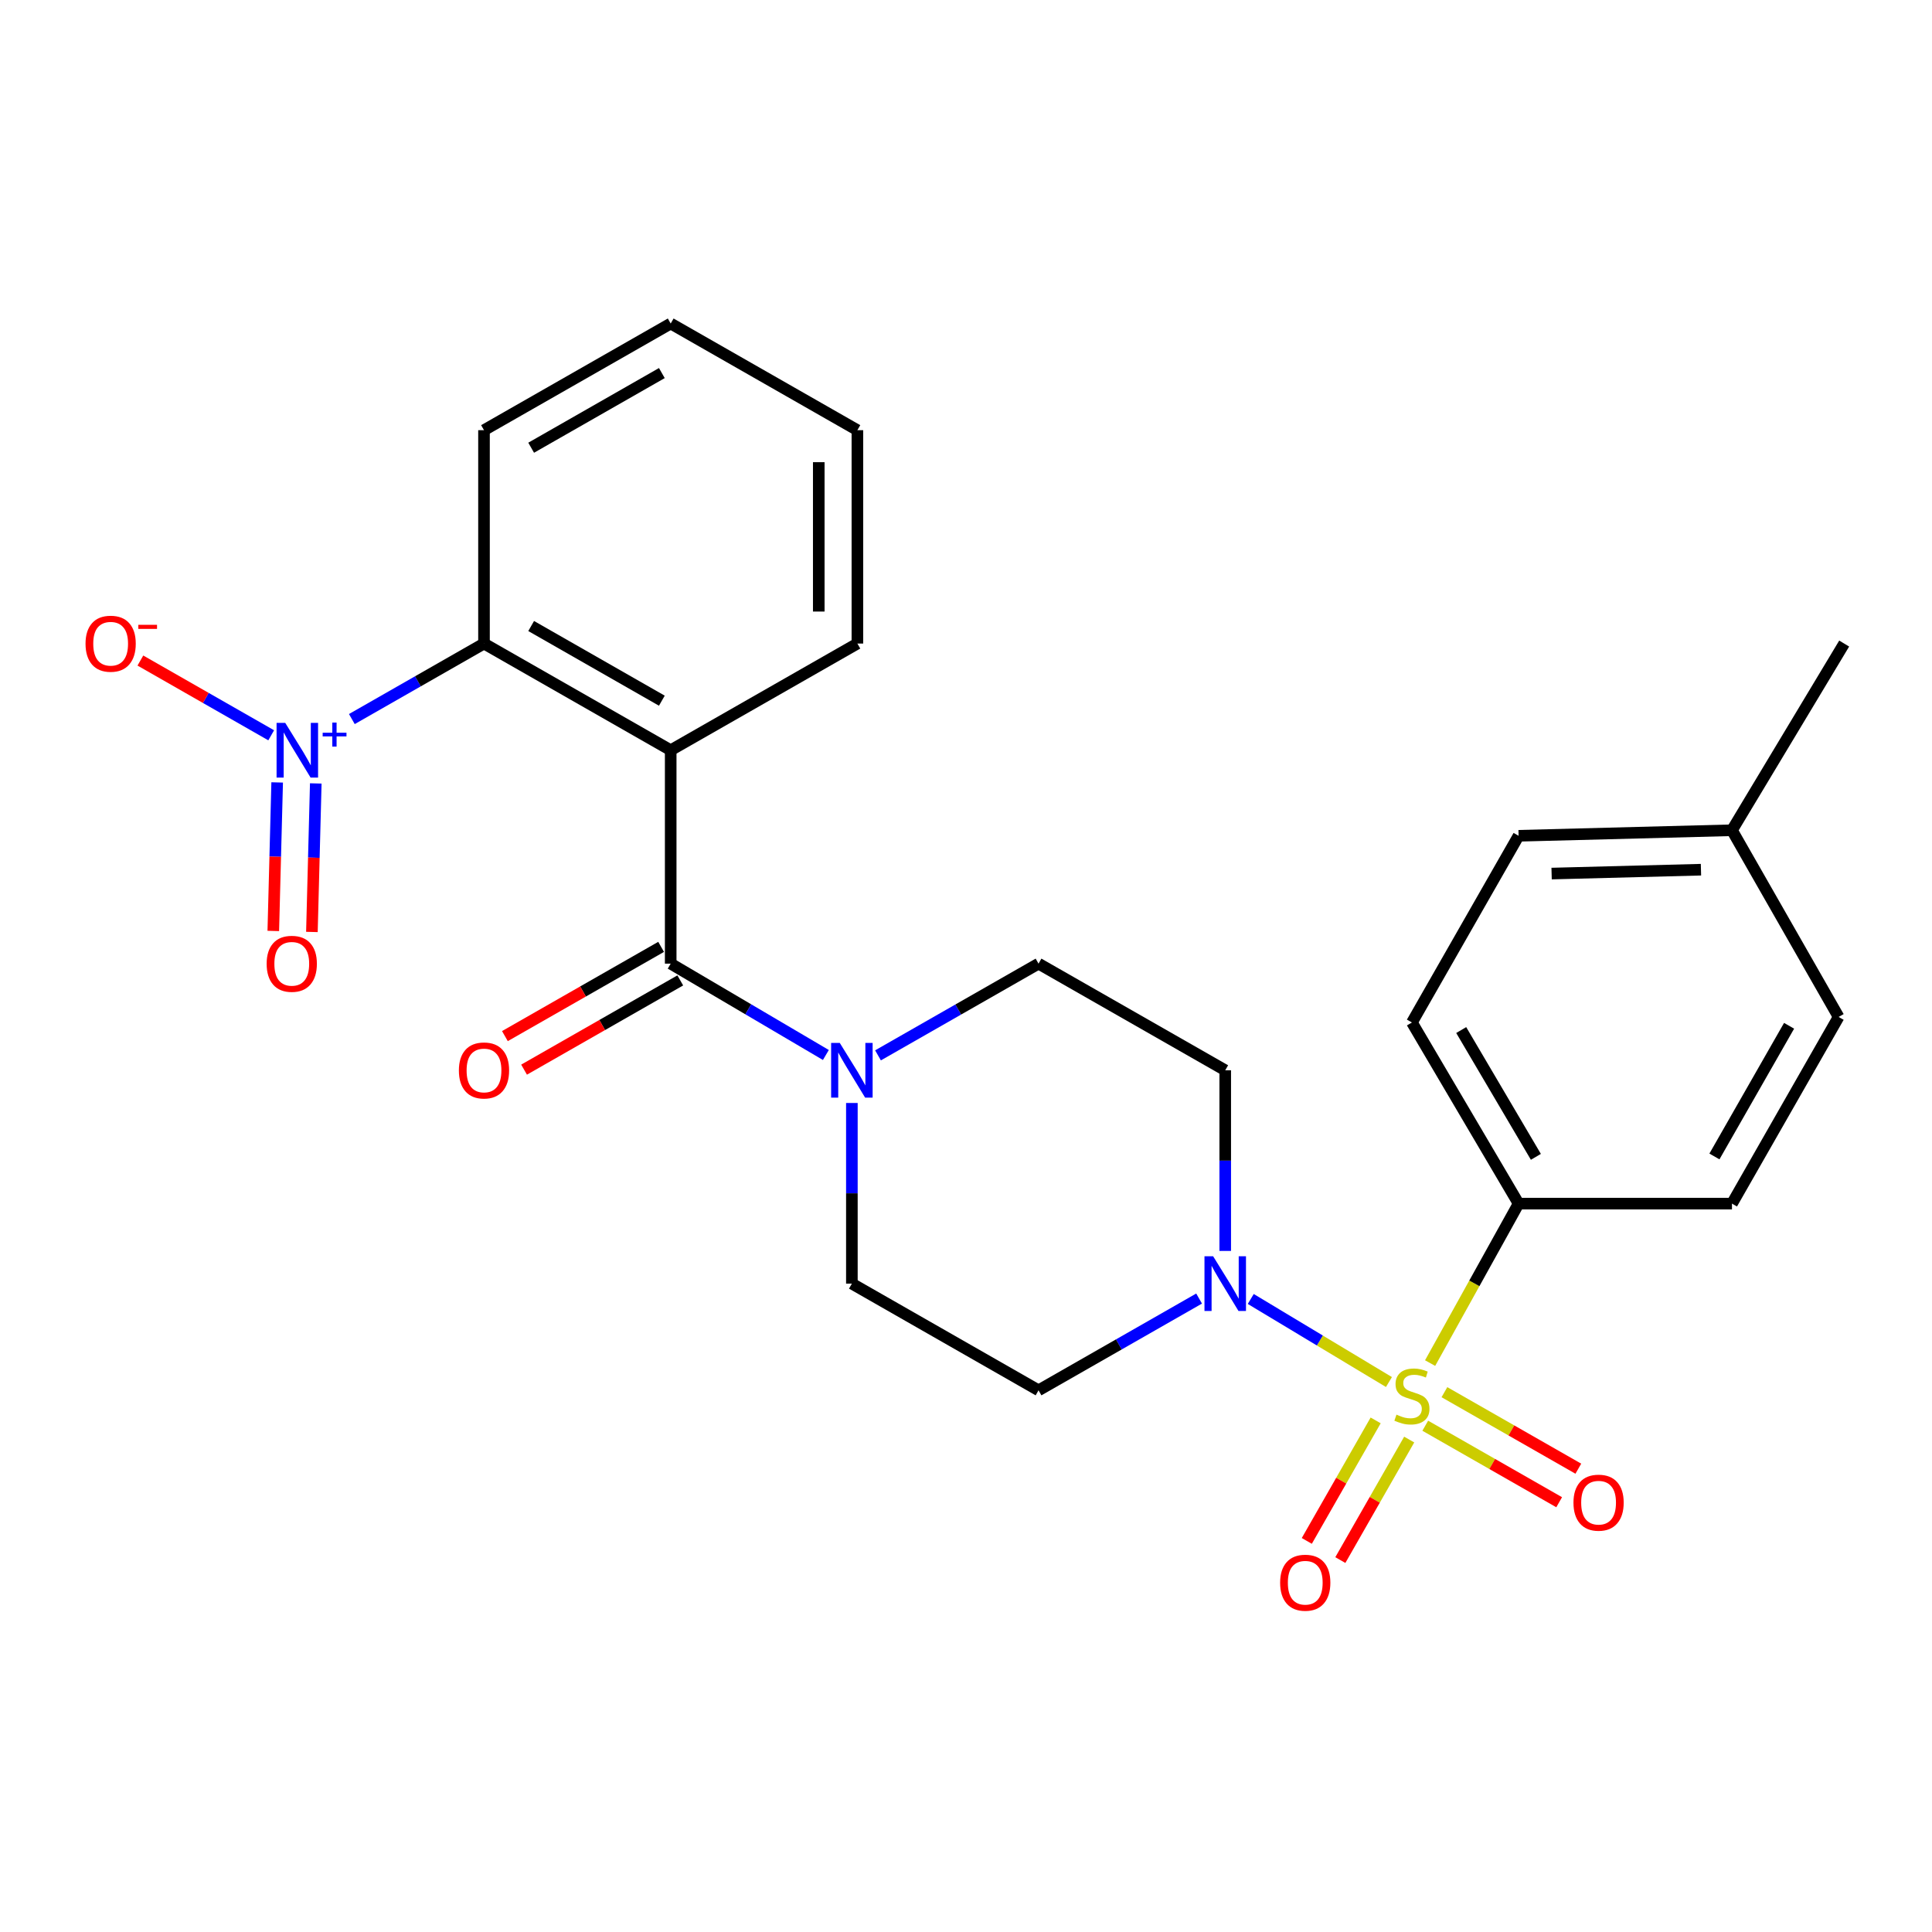 <?xml version='1.0' encoding='iso-8859-1'?>
<svg version='1.1' baseProfile='full'
              xmlns='http://www.w3.org/2000/svg'
                      xmlns:rdkit='http://www.rdkit.org/xml'
                      xmlns:xlink='http://www.w3.org/1999/xlink'
                  xml:space='preserve'
width='1000px' height='1000px' viewBox='0 0 1000 1000'>
<!-- END OF HEADER -->
<rect style='opacity:1.0;fill:#FFFFFF;stroke:none' width='1000' height='1000' x='0' y='0'> </rect>
<path class='bond-3' d='M 718.911,715.339 L 683.149,693.841' style='fill:none;fill-rule:evenodd;stroke:#CCCC00;stroke-width:6px;stroke-linecap:butt;stroke-linejoin:miter;stroke-opacity:1' />
<path class='bond-3' d='M 683.149,693.841 L 647.388,672.343' style='fill:none;fill-rule:evenodd;stroke:#0000FF;stroke-width:6px;stroke-linecap:butt;stroke-linejoin:miter;stroke-opacity:1' />
<path class='bond-6' d='M 740.224,705.528 L 763.124,664.26' style='fill:none;fill-rule:evenodd;stroke:#CCCC00;stroke-width:6px;stroke-linecap:butt;stroke-linejoin:miter;stroke-opacity:1' />
<path class='bond-6' d='M 763.124,664.26 L 786.025,622.993' style='fill:none;fill-rule:evenodd;stroke:#000000;stroke-width:6px;stroke-linecap:butt;stroke-linejoin:miter;stroke-opacity:1' />
<path class='bond-7' d='M 737.712,737.95 L 772.367,757.751' style='fill:none;fill-rule:evenodd;stroke:#CCCC00;stroke-width:6px;stroke-linecap:butt;stroke-linejoin:miter;stroke-opacity:1' />
<path class='bond-7' d='M 772.367,757.751 L 807.022,777.553' style='fill:none;fill-rule:evenodd;stroke:#FF0000;stroke-width:6px;stroke-linecap:butt;stroke-linejoin:miter;stroke-opacity:1' />
<path class='bond-7' d='M 747.631,720.591 L 782.286,740.392' style='fill:none;fill-rule:evenodd;stroke:#CCCC00;stroke-width:6px;stroke-linecap:butt;stroke-linejoin:miter;stroke-opacity:1' />
<path class='bond-7' d='M 782.286,740.392 L 816.941,760.194' style='fill:none;fill-rule:evenodd;stroke:#FF0000;stroke-width:6px;stroke-linecap:butt;stroke-linejoin:miter;stroke-opacity:1' />
<path class='bond-8' d='M 712.038,735.195 L 694.218,766.384' style='fill:none;fill-rule:evenodd;stroke:#CCCC00;stroke-width:6px;stroke-linecap:butt;stroke-linejoin:miter;stroke-opacity:1' />
<path class='bond-8' d='M 694.218,766.384 L 676.397,797.573' style='fill:none;fill-rule:evenodd;stroke:#FF0000;stroke-width:6px;stroke-linecap:butt;stroke-linejoin:miter;stroke-opacity:1' />
<path class='bond-8' d='M 729.398,745.114 L 711.577,776.303' style='fill:none;fill-rule:evenodd;stroke:#CCCC00;stroke-width:6px;stroke-linecap:butt;stroke-linejoin:miter;stroke-opacity:1' />
<path class='bond-8' d='M 711.577,776.303 L 693.756,807.492' style='fill:none;fill-rule:evenodd;stroke:#FF0000;stroke-width:6px;stroke-linecap:butt;stroke-linejoin:miter;stroke-opacity:1' />
<path class='bond-0' d='M 347.151,388.316 L 347.151,498.779' style='fill:none;fill-rule:evenodd;stroke:#000000;stroke-width:6px;stroke-linecap:butt;stroke-linejoin:miter;stroke-opacity:1' />
<path class='bond-4' d='M 347.151,388.316 L 250.517,333.102' style='fill:none;fill-rule:evenodd;stroke:#000000;stroke-width:6px;stroke-linecap:butt;stroke-linejoin:miter;stroke-opacity:1' />
<path class='bond-4' d='M 342.574,362.675 L 274.93,324.025' style='fill:none;fill-rule:evenodd;stroke:#000000;stroke-width:6px;stroke-linecap:butt;stroke-linejoin:miter;stroke-opacity:1' />
<path class='bond-18' d='M 347.151,388.316 L 443.785,333.102' style='fill:none;fill-rule:evenodd;stroke:#000000;stroke-width:6px;stroke-linecap:butt;stroke-linejoin:miter;stroke-opacity:1' />
<path class='bond-1' d='M 347.151,498.779 L 387.31,522.419' style='fill:none;fill-rule:evenodd;stroke:#000000;stroke-width:6px;stroke-linecap:butt;stroke-linejoin:miter;stroke-opacity:1' />
<path class='bond-1' d='M 387.31,522.419 L 427.47,546.059' style='fill:none;fill-rule:evenodd;stroke:#0000FF;stroke-width:6px;stroke-linecap:butt;stroke-linejoin:miter;stroke-opacity:1' />
<path class='bond-15' d='M 342.192,490.099 L 301.766,513.193' style='fill:none;fill-rule:evenodd;stroke:#000000;stroke-width:6px;stroke-linecap:butt;stroke-linejoin:miter;stroke-opacity:1' />
<path class='bond-15' d='M 301.766,513.193 L 261.34,536.287' style='fill:none;fill-rule:evenodd;stroke:#FF0000;stroke-width:6px;stroke-linecap:butt;stroke-linejoin:miter;stroke-opacity:1' />
<path class='bond-15' d='M 352.109,507.459 L 311.683,530.553' style='fill:none;fill-rule:evenodd;stroke:#000000;stroke-width:6px;stroke-linecap:butt;stroke-linejoin:miter;stroke-opacity:1' />
<path class='bond-15' d='M 311.683,530.553 L 271.257,553.647' style='fill:none;fill-rule:evenodd;stroke:#FF0000;stroke-width:6px;stroke-linecap:butt;stroke-linejoin:miter;stroke-opacity:1' />
<path class='bond-2' d='M 182.121,372.186 L 216.319,352.644' style='fill:none;fill-rule:evenodd;stroke:#0000FF;stroke-width:6px;stroke-linecap:butt;stroke-linejoin:miter;stroke-opacity:1' />
<path class='bond-2' d='M 216.319,352.644 L 250.517,333.102' style='fill:none;fill-rule:evenodd;stroke:#000000;stroke-width:6px;stroke-linecap:butt;stroke-linejoin:miter;stroke-opacity:1' />
<path class='bond-11' d='M 140.372,380.589 L 106.518,361.244' style='fill:none;fill-rule:evenodd;stroke:#0000FF;stroke-width:6px;stroke-linecap:butt;stroke-linejoin:miter;stroke-opacity:1' />
<path class='bond-11' d='M 106.518,361.244 L 72.664,341.898' style='fill:none;fill-rule:evenodd;stroke:#FF0000;stroke-width:6px;stroke-linecap:butt;stroke-linejoin:miter;stroke-opacity:1' />
<path class='bond-12' d='M 143.46,404.979 L 142.459,443.419' style='fill:none;fill-rule:evenodd;stroke:#0000FF;stroke-width:6px;stroke-linecap:butt;stroke-linejoin:miter;stroke-opacity:1' />
<path class='bond-12' d='M 142.459,443.419 L 141.457,481.86' style='fill:none;fill-rule:evenodd;stroke:#FF0000;stroke-width:6px;stroke-linecap:butt;stroke-linejoin:miter;stroke-opacity:1' />
<path class='bond-12' d='M 163.446,405.499 L 162.445,443.94' style='fill:none;fill-rule:evenodd;stroke:#0000FF;stroke-width:6px;stroke-linecap:butt;stroke-linejoin:miter;stroke-opacity:1' />
<path class='bond-12' d='M 162.445,443.94 L 161.444,482.38' style='fill:none;fill-rule:evenodd;stroke:#FF0000;stroke-width:6px;stroke-linecap:butt;stroke-linejoin:miter;stroke-opacity:1' />
<path class='bond-9' d='M 620.653,672.129 L 579.098,695.878' style='fill:none;fill-rule:evenodd;stroke:#0000FF;stroke-width:6px;stroke-linecap:butt;stroke-linejoin:miter;stroke-opacity:1' />
<path class='bond-9' d='M 579.098,695.878 L 537.542,719.627' style='fill:none;fill-rule:evenodd;stroke:#000000;stroke-width:6px;stroke-linecap:butt;stroke-linejoin:miter;stroke-opacity:1' />
<path class='bond-10' d='M 634.176,647.48 L 634.176,600.732' style='fill:none;fill-rule:evenodd;stroke:#0000FF;stroke-width:6px;stroke-linecap:butt;stroke-linejoin:miter;stroke-opacity:1' />
<path class='bond-10' d='M 634.176,600.732 L 634.176,553.983' style='fill:none;fill-rule:evenodd;stroke:#000000;stroke-width:6px;stroke-linecap:butt;stroke-linejoin:miter;stroke-opacity:1' />
<path class='bond-22' d='M 250.517,333.102 L 250.517,222.661' style='fill:none;fill-rule:evenodd;stroke:#000000;stroke-width:6px;stroke-linecap:butt;stroke-linejoin:miter;stroke-opacity:1' />
<path class='bond-5' d='M 454.452,546.256 L 495.997,522.518' style='fill:none;fill-rule:evenodd;stroke:#0000FF;stroke-width:6px;stroke-linecap:butt;stroke-linejoin:miter;stroke-opacity:1' />
<path class='bond-5' d='M 495.997,522.518 L 537.542,498.779' style='fill:none;fill-rule:evenodd;stroke:#000000;stroke-width:6px;stroke-linecap:butt;stroke-linejoin:miter;stroke-opacity:1' />
<path class='bond-26' d='M 440.93,570.903 L 440.93,617.652' style='fill:none;fill-rule:evenodd;stroke:#0000FF;stroke-width:6px;stroke-linecap:butt;stroke-linejoin:miter;stroke-opacity:1' />
<path class='bond-26' d='M 440.93,617.652 L 440.93,664.401' style='fill:none;fill-rule:evenodd;stroke:#000000;stroke-width:6px;stroke-linecap:butt;stroke-linejoin:miter;stroke-opacity:1' />
<path class='bond-16' d='M 786.025,622.993 L 730.81,529.235' style='fill:none;fill-rule:evenodd;stroke:#000000;stroke-width:6px;stroke-linecap:butt;stroke-linejoin:miter;stroke-opacity:1' />
<path class='bond-16' d='M 794.97,598.783 L 756.32,533.153' style='fill:none;fill-rule:evenodd;stroke:#000000;stroke-width:6px;stroke-linecap:butt;stroke-linejoin:miter;stroke-opacity:1' />
<path class='bond-17' d='M 786.025,622.993 L 896.465,622.993' style='fill:none;fill-rule:evenodd;stroke:#000000;stroke-width:6px;stroke-linecap:butt;stroke-linejoin:miter;stroke-opacity:1' />
<path class='bond-14' d='M 537.542,719.627 L 440.93,664.401' style='fill:none;fill-rule:evenodd;stroke:#000000;stroke-width:6px;stroke-linecap:butt;stroke-linejoin:miter;stroke-opacity:1' />
<path class='bond-13' d='M 634.176,553.983 L 537.542,498.779' style='fill:none;fill-rule:evenodd;stroke:#000000;stroke-width:6px;stroke-linecap:butt;stroke-linejoin:miter;stroke-opacity:1' />
<path class='bond-19' d='M 730.81,529.235 L 786.025,432.601' style='fill:none;fill-rule:evenodd;stroke:#000000;stroke-width:6px;stroke-linecap:butt;stroke-linejoin:miter;stroke-opacity:1' />
<path class='bond-20' d='M 896.465,622.993 L 951.669,526.37' style='fill:none;fill-rule:evenodd;stroke:#000000;stroke-width:6px;stroke-linecap:butt;stroke-linejoin:miter;stroke-opacity:1' />
<path class='bond-20' d='M 887.386,598.581 L 926.028,530.945' style='fill:none;fill-rule:evenodd;stroke:#000000;stroke-width:6px;stroke-linecap:butt;stroke-linejoin:miter;stroke-opacity:1' />
<path class='bond-24' d='M 443.785,333.102 L 443.785,222.661' style='fill:none;fill-rule:evenodd;stroke:#000000;stroke-width:6px;stroke-linecap:butt;stroke-linejoin:miter;stroke-opacity:1' />
<path class='bond-24' d='M 423.791,316.536 L 423.791,239.227' style='fill:none;fill-rule:evenodd;stroke:#000000;stroke-width:6px;stroke-linecap:butt;stroke-linejoin:miter;stroke-opacity:1' />
<path class='bond-27' d='M 786.025,432.601 L 896.465,429.736' style='fill:none;fill-rule:evenodd;stroke:#000000;stroke-width:6px;stroke-linecap:butt;stroke-linejoin:miter;stroke-opacity:1' />
<path class='bond-27' d='M 803.109,452.158 L 880.418,450.152' style='fill:none;fill-rule:evenodd;stroke:#000000;stroke-width:6px;stroke-linecap:butt;stroke-linejoin:miter;stroke-opacity:1' />
<path class='bond-21' d='M 951.669,526.37 L 896.465,429.736' style='fill:none;fill-rule:evenodd;stroke:#000000;stroke-width:6px;stroke-linecap:butt;stroke-linejoin:miter;stroke-opacity:1' />
<path class='bond-23' d='M 896.465,429.736 L 954.545,333.102' style='fill:none;fill-rule:evenodd;stroke:#000000;stroke-width:6px;stroke-linecap:butt;stroke-linejoin:miter;stroke-opacity:1' />
<path class='bond-28' d='M 250.517,222.661 L 347.151,167.458' style='fill:none;fill-rule:evenodd;stroke:#000000;stroke-width:6px;stroke-linecap:butt;stroke-linejoin:miter;stroke-opacity:1' />
<path class='bond-28' d='M 274.929,231.741 L 342.573,193.098' style='fill:none;fill-rule:evenodd;stroke:#000000;stroke-width:6px;stroke-linecap:butt;stroke-linejoin:miter;stroke-opacity:1' />
<path class='bond-25' d='M 443.785,222.661 L 347.151,167.458' style='fill:none;fill-rule:evenodd;stroke:#000000;stroke-width:6px;stroke-linecap:butt;stroke-linejoin:miter;stroke-opacity:1' />
<path  class='atom-0' d='M 722.81 732.212
Q 723.13 732.332, 724.45 732.892
Q 725.77 733.452, 727.21 733.812
Q 728.69 734.132, 730.13 734.132
Q 732.81 734.132, 734.37 732.852
Q 735.93 731.532, 735.93 729.252
Q 735.93 727.692, 735.13 726.732
Q 734.37 725.772, 733.17 725.252
Q 731.97 724.732, 729.97 724.132
Q 727.45 723.372, 725.93 722.652
Q 724.45 721.932, 723.37 720.412
Q 722.33 718.892, 722.33 716.332
Q 722.33 712.772, 724.73 710.572
Q 727.17 708.372, 731.97 708.372
Q 735.25 708.372, 738.97 709.932
L 738.05 713.012
Q 734.65 711.612, 732.09 711.612
Q 729.33 711.612, 727.81 712.772
Q 726.29 713.892, 726.33 715.852
Q 726.33 717.372, 727.09 718.292
Q 727.89 719.212, 729.01 719.732
Q 730.17 720.252, 732.09 720.852
Q 734.65 721.652, 736.17 722.452
Q 737.69 723.252, 738.77 724.892
Q 739.89 726.492, 739.89 729.252
Q 739.89 733.172, 737.25 735.292
Q 734.65 737.372, 730.29 737.372
Q 727.77 737.372, 725.85 736.812
Q 723.97 736.292, 721.73 735.372
L 722.81 732.212
' fill='#CCCC00'/>
<path  class='atom-3' d='M 147.634 374.156
L 156.914 389.156
Q 157.834 390.636, 159.314 393.316
Q 160.794 395.996, 160.874 396.156
L 160.874 374.156
L 164.634 374.156
L 164.634 402.476
L 160.754 402.476
L 150.794 386.076
Q 149.634 384.156, 148.394 381.956
Q 147.194 379.756, 146.834 379.076
L 146.834 402.476
L 143.154 402.476
L 143.154 374.156
L 147.634 374.156
' fill='#0000FF'/>
<path  class='atom-3' d='M 167.01 379.261
L 171.999 379.261
L 171.999 374.008
L 174.217 374.008
L 174.217 379.261
L 179.338 379.261
L 179.338 381.162
L 174.217 381.162
L 174.217 386.442
L 171.999 386.442
L 171.999 381.162
L 167.01 381.162
L 167.01 379.261
' fill='#0000FF'/>
<path  class='atom-4' d='M 627.916 650.241
L 637.196 665.241
Q 638.116 666.721, 639.596 669.401
Q 641.076 672.081, 641.156 672.241
L 641.156 650.241
L 644.916 650.241
L 644.916 678.561
L 641.036 678.561
L 631.076 662.161
Q 629.916 660.241, 628.676 658.041
Q 627.476 655.841, 627.116 655.161
L 627.116 678.561
L 623.436 678.561
L 623.436 650.241
L 627.916 650.241
' fill='#0000FF'/>
<path  class='atom-6' d='M 434.67 539.823
L 443.95 554.823
Q 444.87 556.303, 446.35 558.983
Q 447.83 561.663, 447.91 561.823
L 447.91 539.823
L 451.67 539.823
L 451.67 568.143
L 447.79 568.143
L 437.83 551.743
Q 436.67 549.823, 435.43 547.623
Q 434.23 545.423, 433.87 544.743
L 433.87 568.143
L 430.19 568.143
L 430.19 539.823
L 434.67 539.823
' fill='#0000FF'/>
<path  class='atom-8' d='M 814.422 777.776
Q 814.422 770.976, 817.782 767.176
Q 821.142 763.376, 827.422 763.376
Q 833.702 763.376, 837.062 767.176
Q 840.422 770.976, 840.422 777.776
Q 840.422 784.656, 837.022 788.576
Q 833.622 792.456, 827.422 792.456
Q 821.182 792.456, 817.782 788.576
Q 814.422 784.696, 814.422 777.776
M 827.422 789.256
Q 831.742 789.256, 834.062 786.376
Q 836.422 783.456, 836.422 777.776
Q 836.422 772.216, 834.062 769.416
Q 831.742 766.576, 827.422 766.576
Q 823.102 766.576, 820.742 769.376
Q 818.422 772.176, 818.422 777.776
Q 818.422 783.496, 820.742 786.376
Q 823.102 789.256, 827.422 789.256
' fill='#FF0000'/>
<path  class='atom-9' d='M 662.595 819.206
Q 662.595 812.406, 665.955 808.606
Q 669.315 804.806, 675.595 804.806
Q 681.875 804.806, 685.235 808.606
Q 688.595 812.406, 688.595 819.206
Q 688.595 826.086, 685.195 830.006
Q 681.795 833.886, 675.595 833.886
Q 669.355 833.886, 665.955 830.006
Q 662.595 826.126, 662.595 819.206
M 675.595 830.686
Q 679.915 830.686, 682.235 827.806
Q 684.595 824.886, 684.595 819.206
Q 684.595 813.646, 682.235 810.846
Q 679.915 808.006, 675.595 808.006
Q 671.275 808.006, 668.915 810.806
Q 666.595 813.606, 666.595 819.206
Q 666.595 824.926, 668.915 827.806
Q 671.275 830.686, 675.595 830.686
' fill='#FF0000'/>
<path  class='atom-12' d='M 44.271 333.182
Q 44.271 326.382, 47.631 322.582
Q 50.991 318.782, 57.271 318.782
Q 63.551 318.782, 66.911 322.582
Q 70.271 326.382, 70.271 333.182
Q 70.271 340.062, 66.871 343.982
Q 63.471 347.862, 57.271 347.862
Q 51.031 347.862, 47.631 343.982
Q 44.271 340.102, 44.271 333.182
M 57.271 344.662
Q 61.591 344.662, 63.911 341.782
Q 66.271 338.862, 66.271 333.182
Q 66.271 327.622, 63.911 324.822
Q 61.591 321.982, 57.271 321.982
Q 52.951 321.982, 50.591 324.782
Q 48.271 327.582, 48.271 333.182
Q 48.271 338.902, 50.591 341.782
Q 52.951 344.662, 57.271 344.662
' fill='#FF0000'/>
<path  class='atom-12' d='M 71.591 323.404
L 81.28 323.404
L 81.28 325.516
L 71.591 325.516
L 71.591 323.404
' fill='#FF0000'/>
<path  class='atom-13' d='M 138.017 498.859
Q 138.017 492.059, 141.377 488.259
Q 144.737 484.459, 151.017 484.459
Q 157.297 484.459, 160.657 488.259
Q 164.017 492.059, 164.017 498.859
Q 164.017 505.739, 160.617 509.659
Q 157.217 513.539, 151.017 513.539
Q 144.777 513.539, 141.377 509.659
Q 138.017 505.779, 138.017 498.859
M 151.017 510.339
Q 155.337 510.339, 157.657 507.459
Q 160.017 504.539, 160.017 498.859
Q 160.017 493.299, 157.657 490.499
Q 155.337 487.659, 151.017 487.659
Q 146.697 487.659, 144.337 490.459
Q 142.017 493.259, 142.017 498.859
Q 142.017 504.579, 144.337 507.459
Q 146.697 510.339, 151.017 510.339
' fill='#FF0000'/>
<path  class='atom-16' d='M 237.517 554.063
Q 237.517 547.263, 240.877 543.463
Q 244.237 539.663, 250.517 539.663
Q 256.797 539.663, 260.157 543.463
Q 263.517 547.263, 263.517 554.063
Q 263.517 560.943, 260.117 564.863
Q 256.717 568.743, 250.517 568.743
Q 244.277 568.743, 240.877 564.863
Q 237.517 560.983, 237.517 554.063
M 250.517 565.543
Q 254.837 565.543, 257.157 562.663
Q 259.517 559.743, 259.517 554.063
Q 259.517 548.503, 257.157 545.703
Q 254.837 542.863, 250.517 542.863
Q 246.197 542.863, 243.837 545.663
Q 241.517 548.463, 241.517 554.063
Q 241.517 559.783, 243.837 562.663
Q 246.197 565.543, 250.517 565.543
' fill='#FF0000'/>
</svg>

